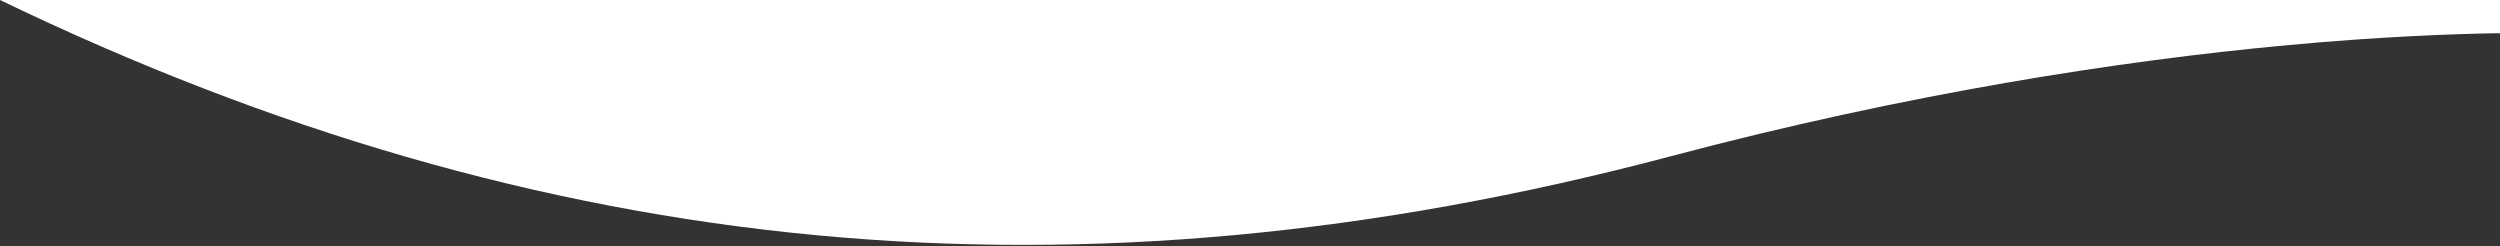 <svg width="1463" height="144" viewBox="0 0 1463 144" fill="none" xmlns="http://www.w3.org/2000/svg" preserveAspectRatio="none">
<rect x="0" y="0" width="1463" height="144" fill="#333333" stroke="none"/>
<path d="M1550 1.67413e-06L0 0C317 153 630.5 183.5 977.5 91.5C1255.1 17.9 1474.83 14.5 1550 22L1550 1.67413e-06Z" fill="white"/>
</svg>
